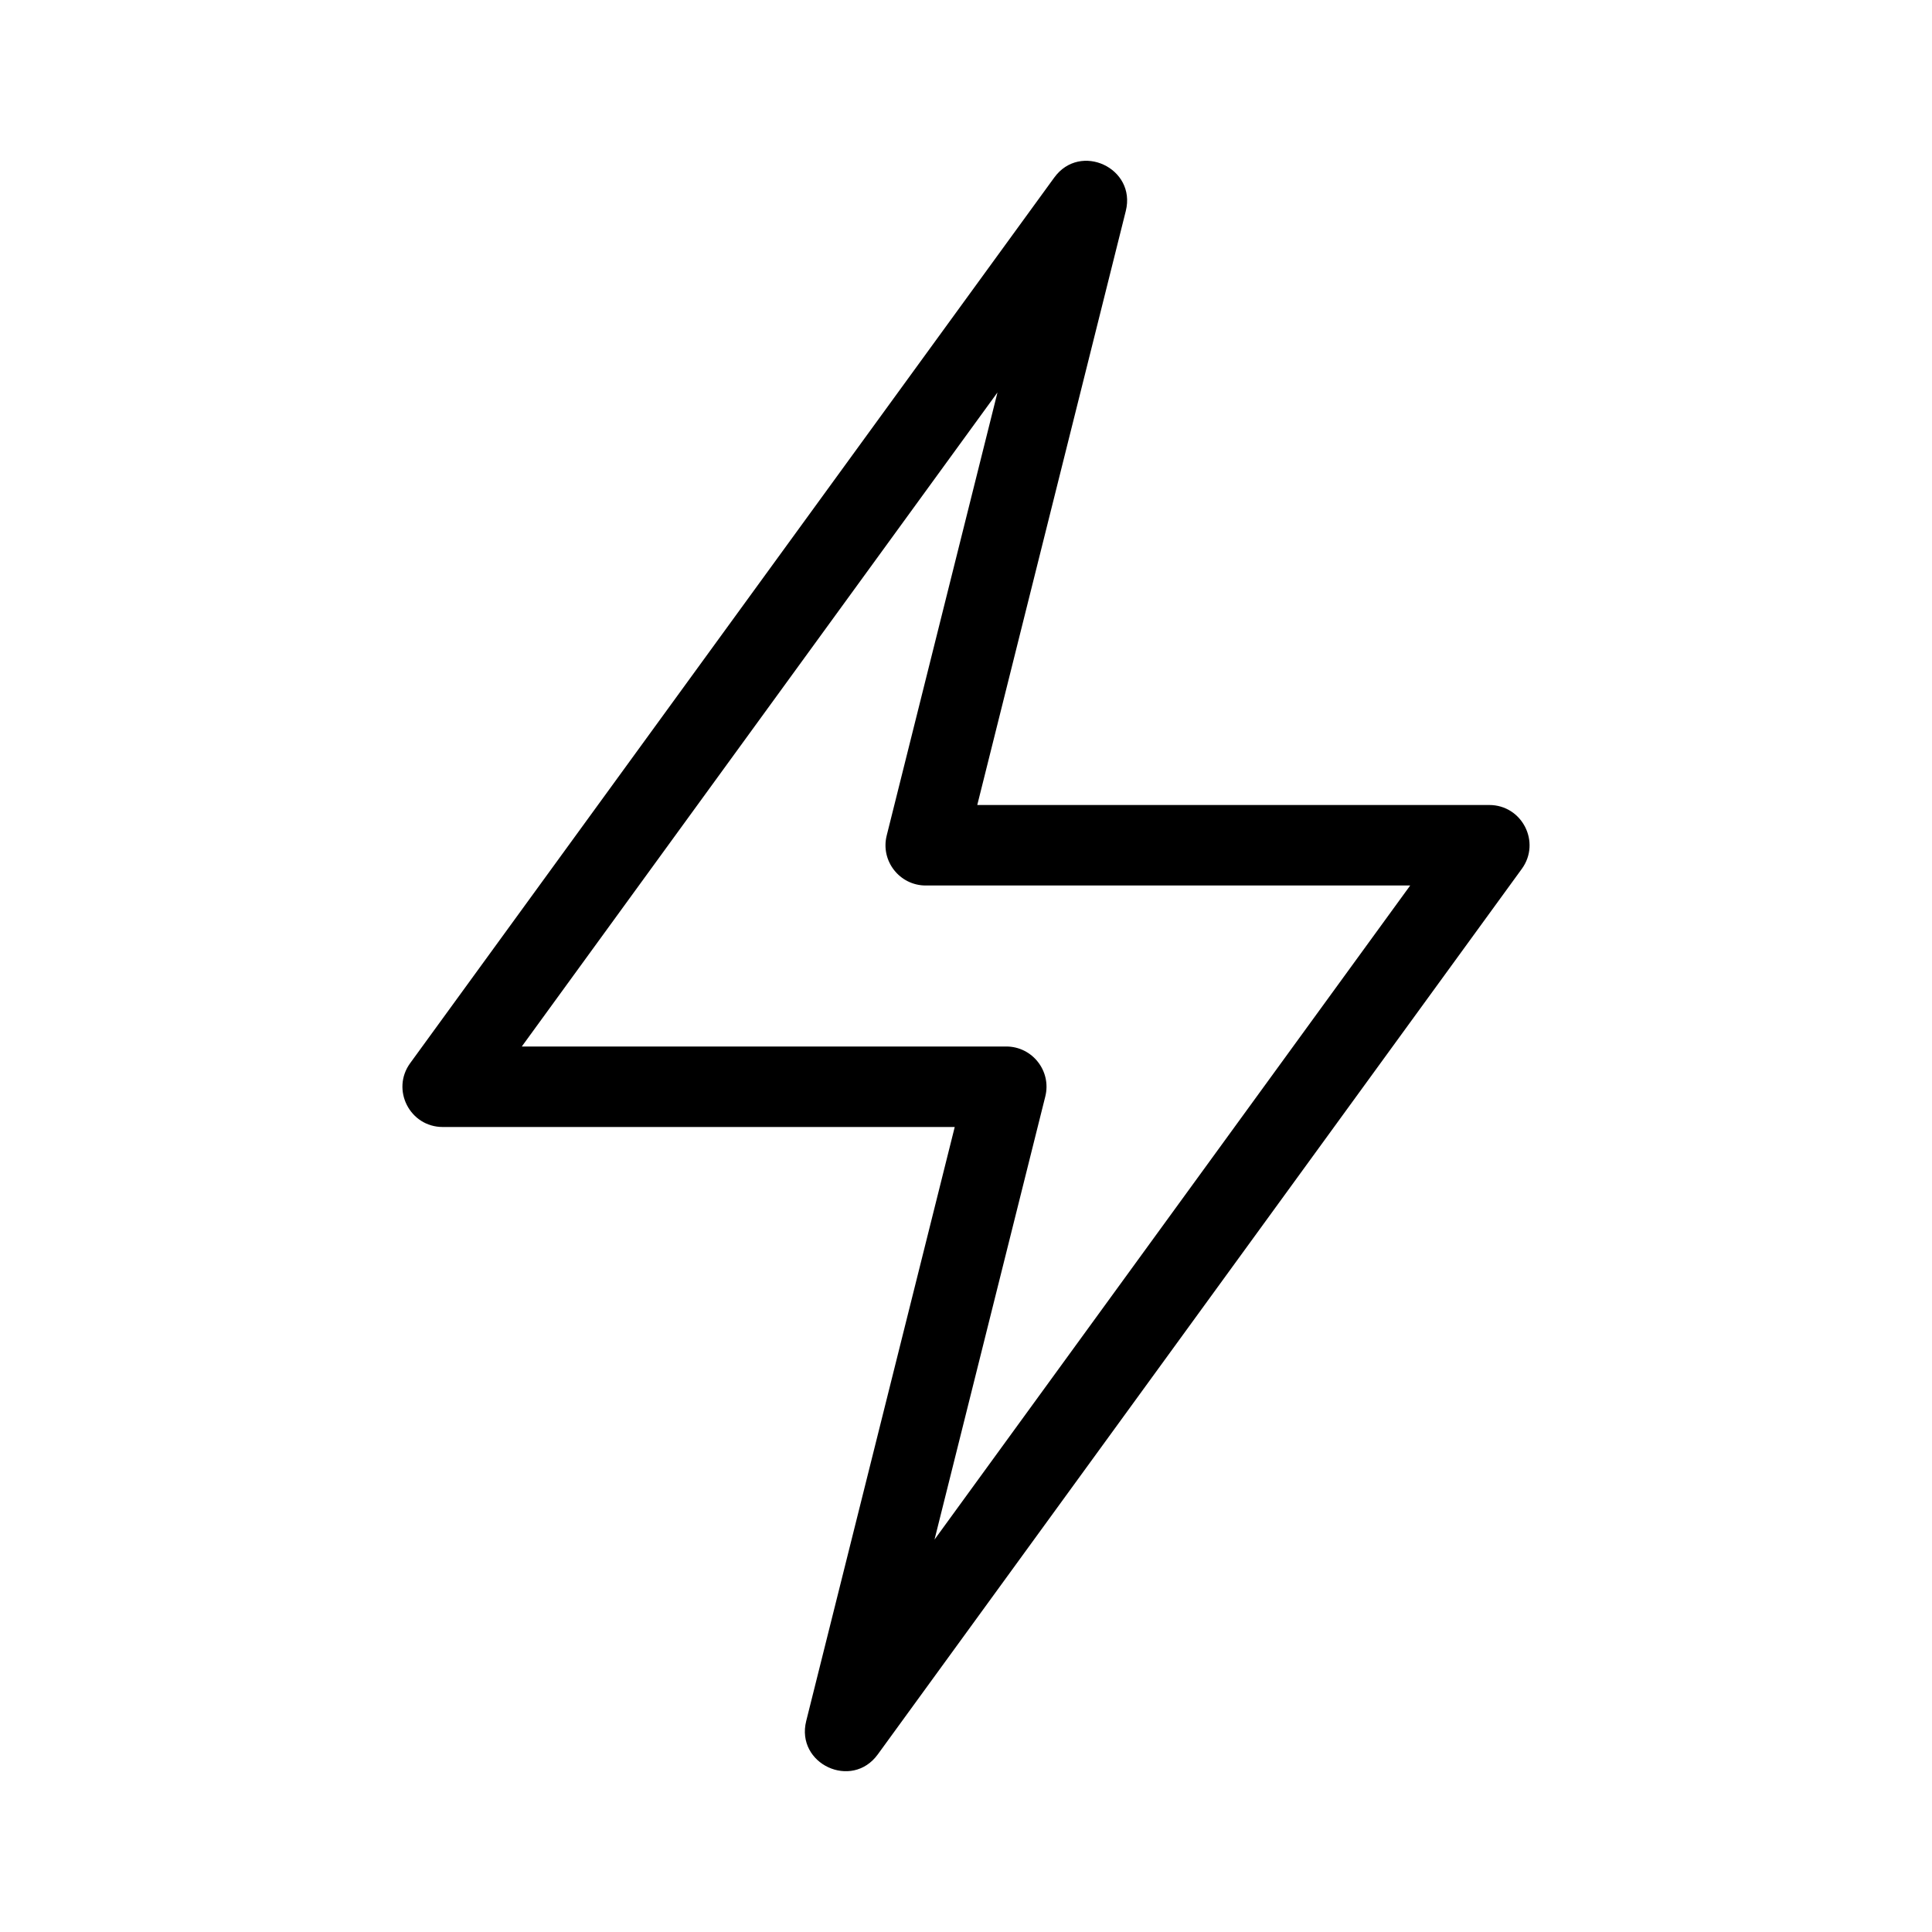 <svg xmlns="http://www.w3.org/2000/svg" width="24" height="24" viewBox="0 0 24 24">
  <path d="M11.86,14 L5.5,14 C5.091,14 4.855,13.536 5.096,13.206 L13.096,2.206 C13.419,1.761 14.118,2.088 13.985,2.621 L12.14,10 L18.5,10 C18.909,10 19.145,10.464 18.904,10.794 L10.904,21.794 C10.581,22.239 9.882,21.912 10.015,21.379 L11.86,14 Z M12.391,4.875 L6.482,13 L12.5,13 C12.825,13 13.064,13.306 12.985,13.621 L11.609,19.125 L17.518,11 L11.5,11 C11.175,11 10.936,10.694 11.015,10.379 L12.391,4.875 Z"/>
</svg>
